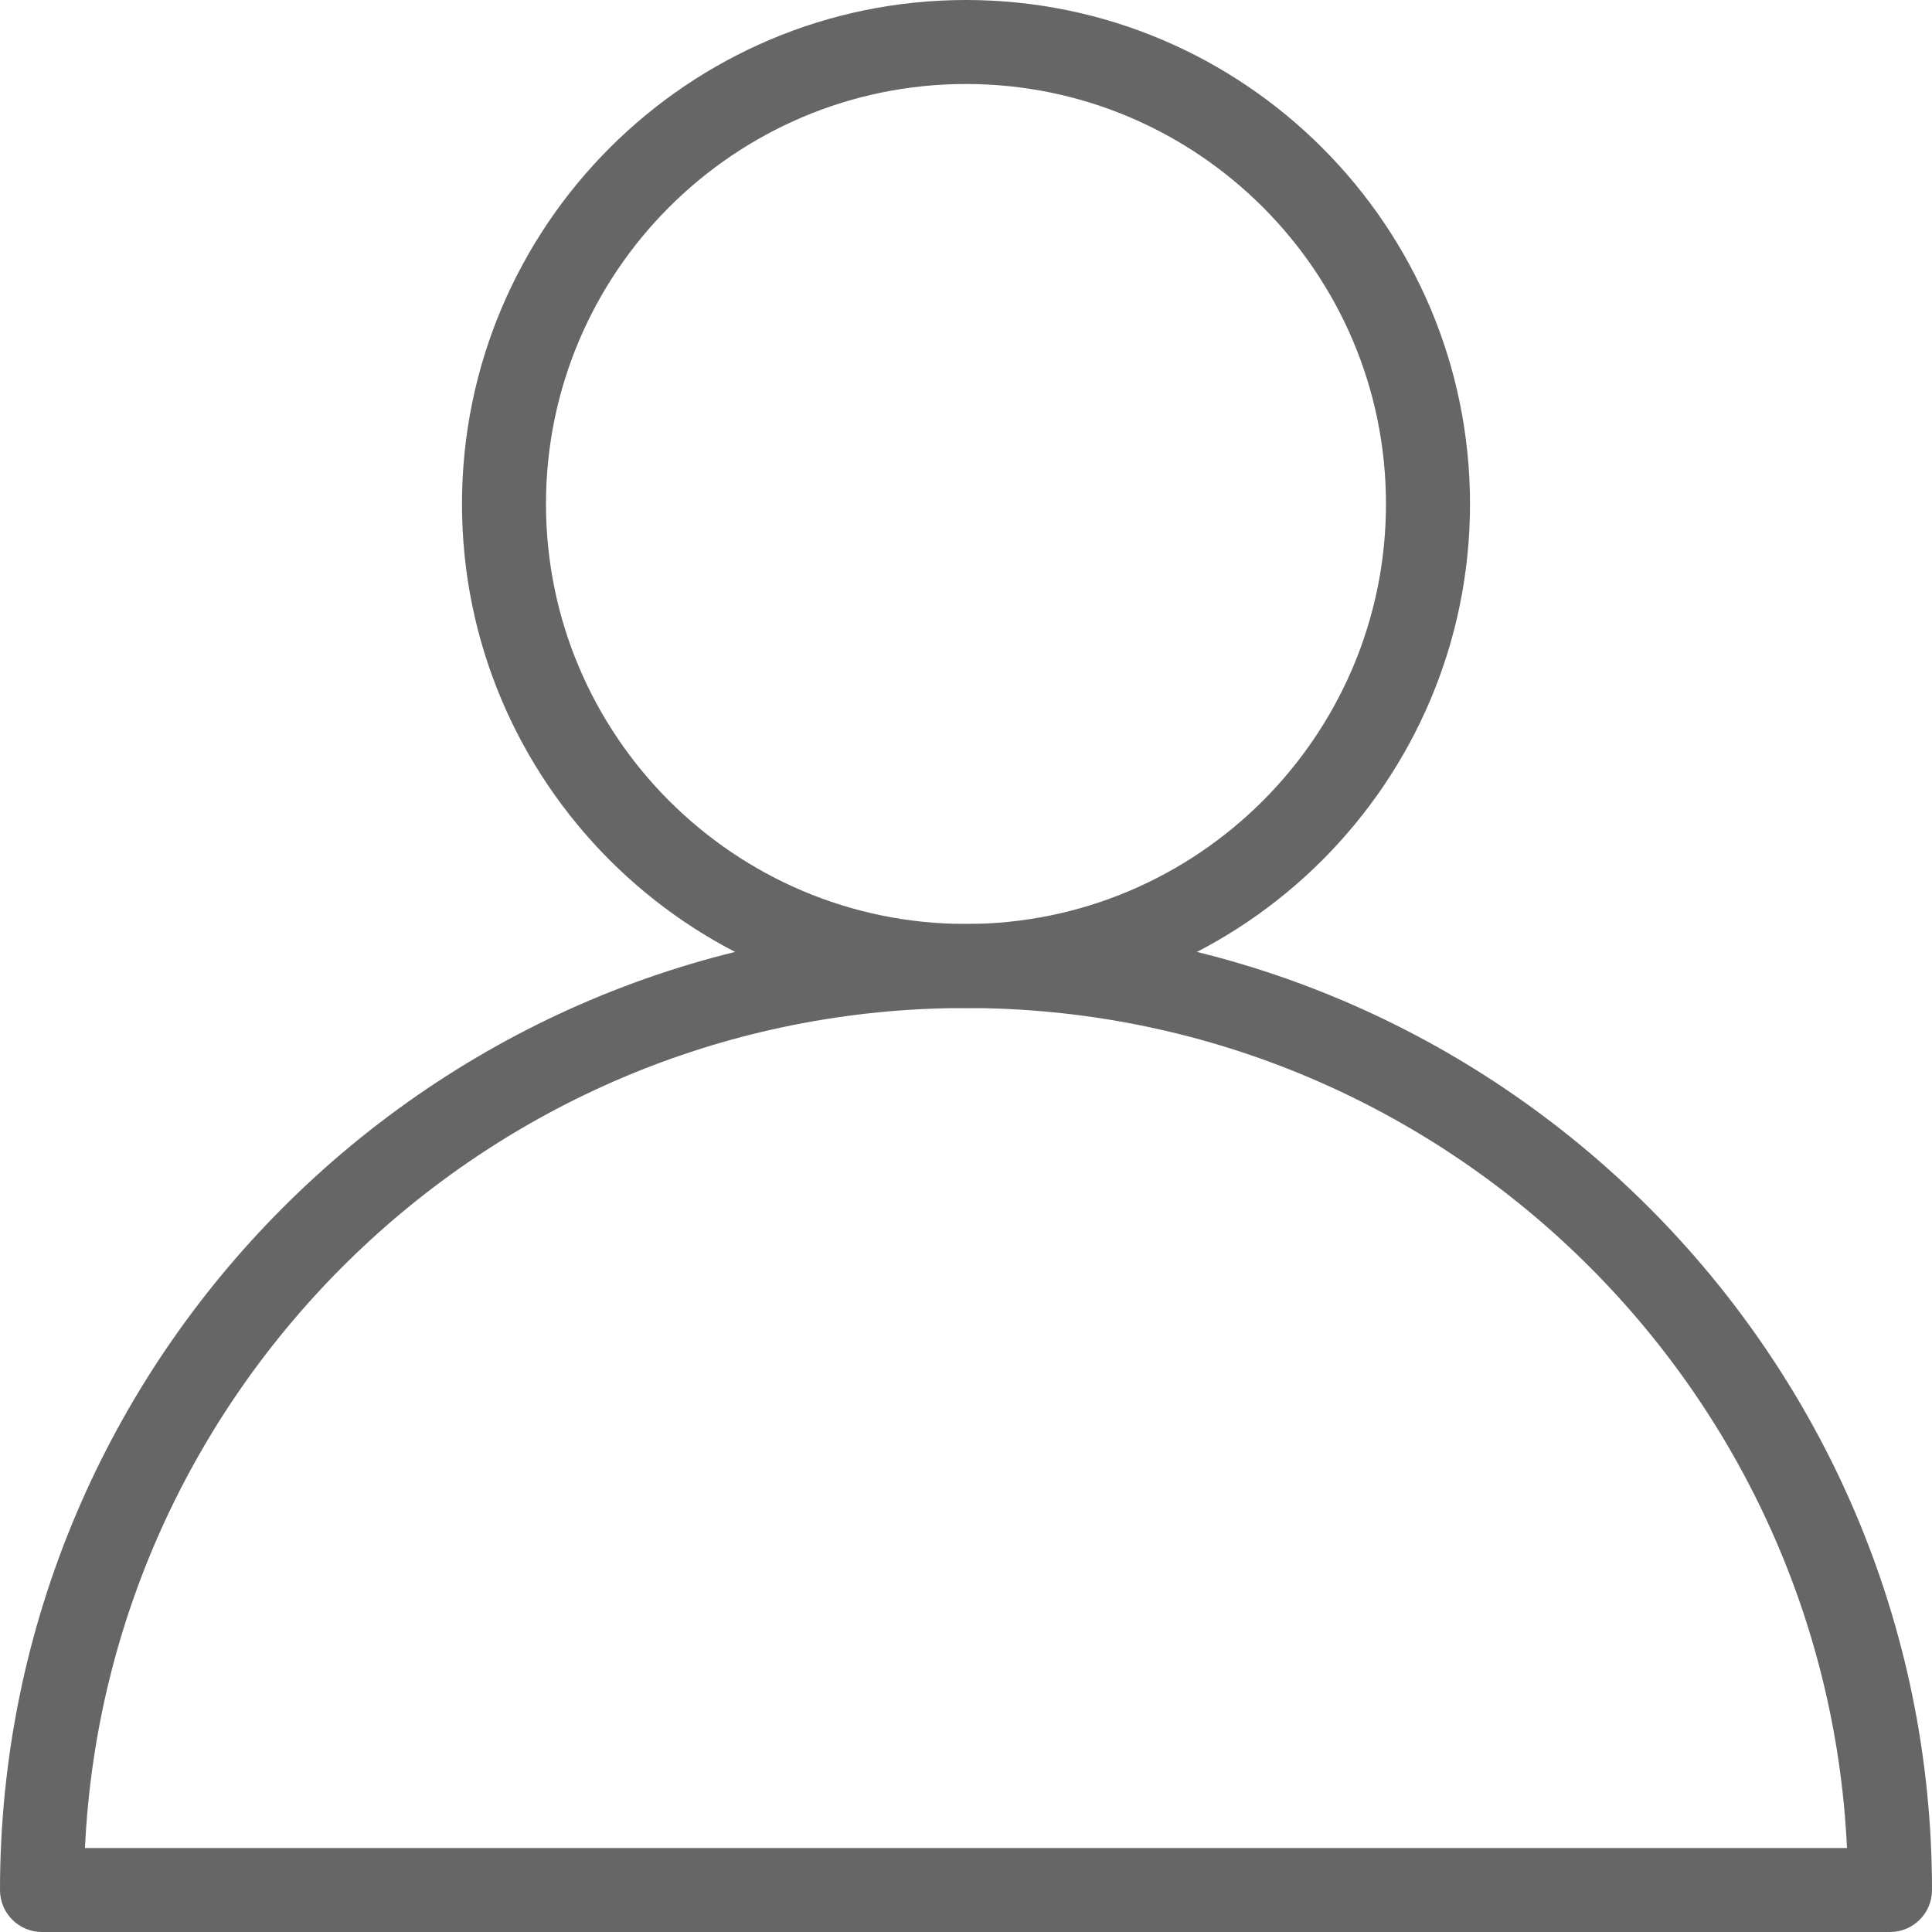 <?xml version="1.0" encoding="utf-8"?>
<!-- Generator: Adobe Illustrator 16.0.0, SVG Export Plug-In . SVG Version: 6.00 Build 0)  -->
<!DOCTYPE svg PUBLIC "-//W3C//DTD SVG 1.1//EN" "http://www.w3.org/Graphics/SVG/1.1/DTD/svg11.dtd">
<svg version="1.1" id="레이어_1" xmlns="http://www.w3.org/2000/svg" xmlns:xlink="http://www.w3.org/1999/xlink" x="0px"
	 y="0px" width="40px" height="40px" viewBox="0 0 40 40" enable-background="new 0 0 40 40" xml:space="preserve">
<g>
	<g>
		<path fill="#666666" d="M39.131,40H0.87C0.389,40,0,39.611,0,39.131c0-11.028,8.972-20,20-20c11.028,0,20,8.972,20,20
			C40,39.611,39.611,40,39.131,40z M1.759,38.261H38.24C37.785,28.594,29.777,20.87,20,20.87
			C10.222,20.87,2.215,28.594,1.759,38.261z"/>
	</g>
	<g>
		<path fill="#666666" d="M20,20.87c-5.753,0-10.435-4.681-10.435-10.435C9.565,4.681,14.247,0,20,0
			c5.754,0,10.435,4.681,10.435,10.435C30.435,16.188,25.754,20.87,20,20.87z M20,1.739c-4.795,0-8.696,3.9-8.696,8.695
			S15.205,19.13,20,19.13s8.695-3.901,8.695-8.696S24.795,1.739,20,1.739z"/>
	</g>
</g>
</svg>

